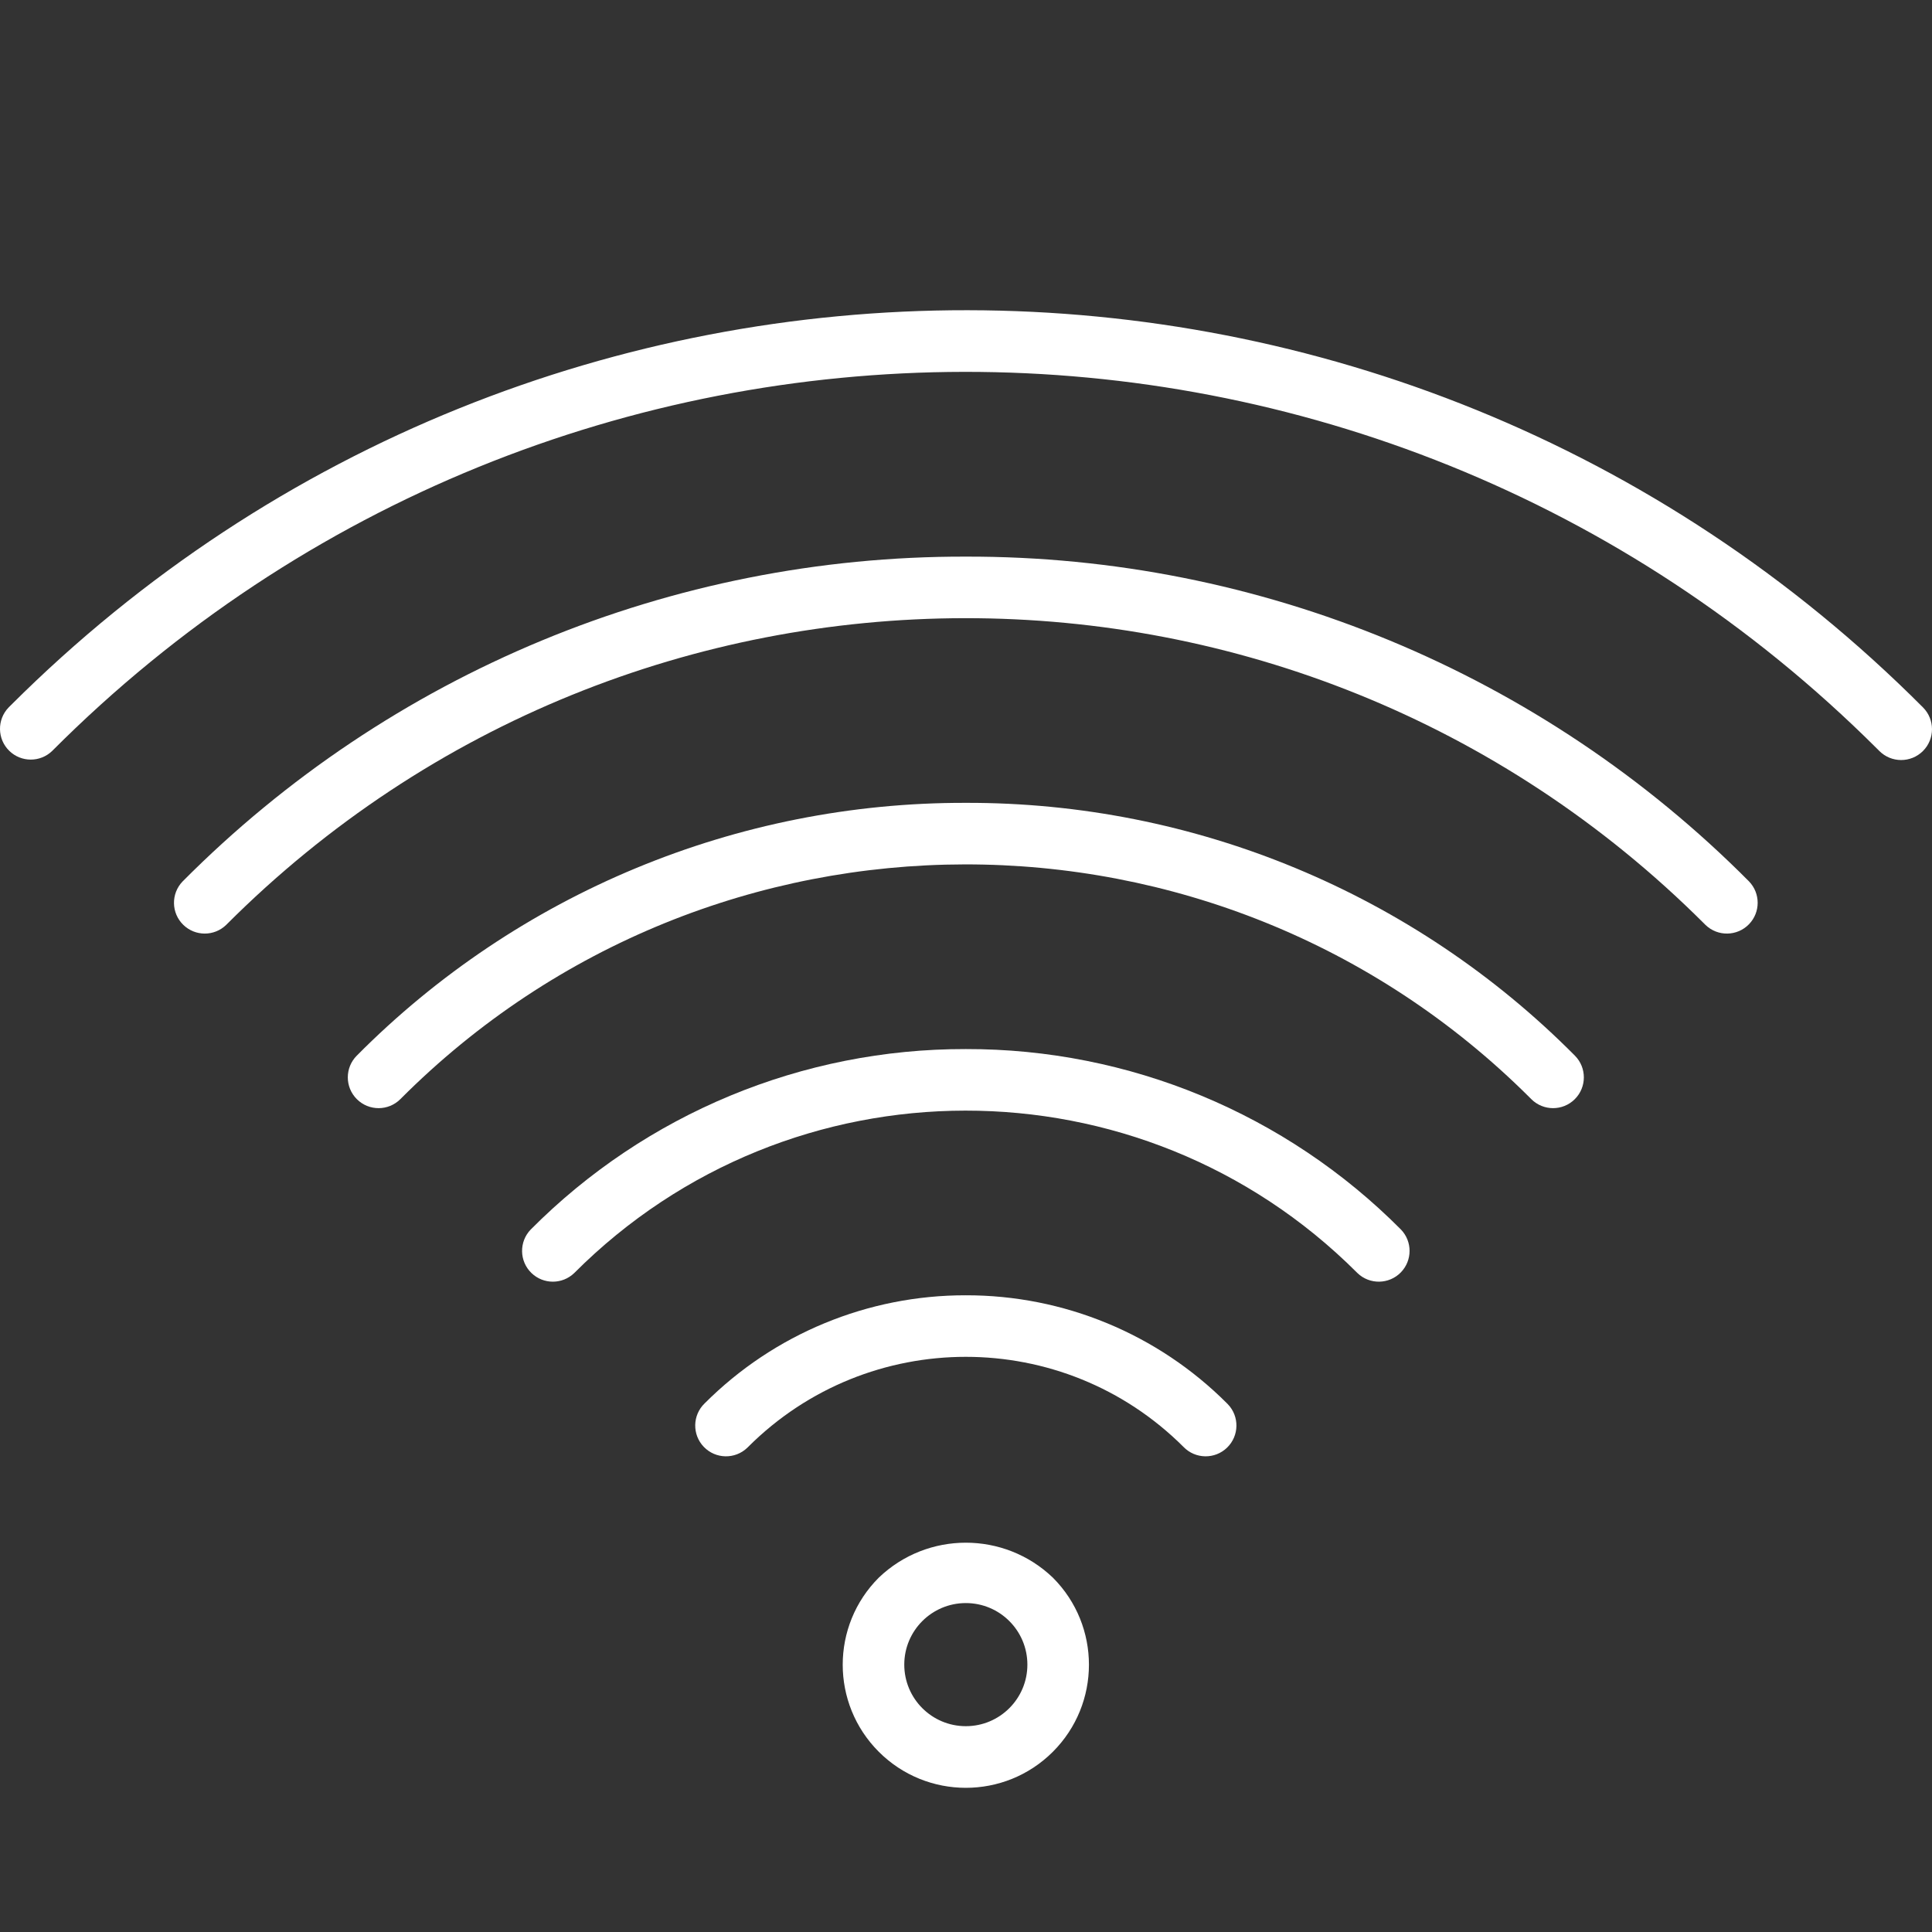 <svg xmlns="http://www.w3.org/2000/svg" xmlns:xlink="http://www.w3.org/1999/xlink" id="Layer_1" x="0px" y="0px" width="512px" height="512px" viewBox="0 0 512 512" xml:space="preserve"><rect x="0" y="0" width="512" height="512" fill="#333333" stroke="none"/><g transform="matrix(1,0,0,1,8.526512829121202e-14,0)">	<g>		<g>			<path fill="#FFFFFF" d="M509.619,187.478C369.894,47.382,143.055,47.082,2.96,186.808c-0.224,0.224-0.447,0.447-0.67,0.67    c-3.129,3.24-3.04,8.404,0.2,11.533c3.161,3.053,8.172,3.053,11.333,0c133.373-133.712,349.889-133.986,483.601-0.612    c0.205,0.204,0.409,0.408,0.613,0.612c3.185,3.198,8.359,3.21,11.558,0.024C512.793,195.851,512.803,190.676,509.619,187.478z"></path>		</g>	</g>	<g>		<g>			<path fill="#FFFFFF" d="M463.511,233.586c-54.913-55.261-129.651-86.255-207.557-86.074    c-77.904-0.181-152.644,30.813-207.557,86.074c-3.129,3.24-3.039,8.404,0.201,11.533c3.161,3.053,8.172,3.053,11.332,0    c108.071-108.26,283.442-108.414,391.703-0.344c0.115,0.114,0.229,0.229,0.344,0.344c3.24,3.13,8.403,3.04,11.533-0.2    C466.563,241.758,466.563,236.747,463.511,233.586z"></path>		</g>	</g>	<g>		<g>			<path fill="#FFFFFF" d="M417.354,279.751c-42.677-43.016-100.807-67.143-161.399-66.988    c-60.593-0.154-118.723,23.973-161.399,66.988c-3.183,3.189-3.177,8.355,0.013,11.538c3.189,3.182,8.355,3.177,11.537-0.013    c82.512-82.76,216.49-82.961,299.25-0.449c0.149,0.149,0.3,0.3,0.449,0.449c3.184,3.189,8.349,3.194,11.537,0.013    C420.53,288.105,420.535,282.94,417.354,279.751z"></path>		</g>	</g>	<g>		<g>			<path fill="#FFFFFF" d="M371.262,325.835c-30.506-30.701-72.027-47.922-115.308-47.821    c-43.279-0.101-84.801,17.12-115.307,47.821c-3.131,3.24-3.041,8.403,0.199,11.533c3.161,3.053,8.172,3.053,11.334,0    c57.203-57.313,150.038-57.4,207.351-0.196c0.065,0.064,0.132,0.13,0.197,0.196c3.24,3.13,8.403,3.04,11.533-0.199    C374.314,334.008,374.314,328.996,371.262,325.835z"></path>		</g>	</g>	<g>		<g>			<path fill="#FFFFFF" d="M325.359,372.1c-0.065-0.067-0.132-0.133-0.199-0.198c-18.339-18.375-43.246-28.682-69.207-28.637    c-25.961-0.045-50.868,10.262-69.207,28.637c-3.248,3.121-3.352,8.284-0.23,11.532s8.284,3.352,11.532,0.23    c0.067-0.064,0.134-0.131,0.199-0.197c31.877-31.855,83.535-31.855,115.413,0c3.139,3.23,8.303,3.304,11.534,0.165    C328.425,380.492,328.498,375.33,325.359,372.1z"></path>		</g>	</g>	<g>		<g>			<path fill="#FFFFFF" d="M279.036,418.107c-0.008-0.008-0.016-0.015-0.023-0.023c-12.896-12.34-33.222-12.34-46.116,0    c-12.748,12.734-12.758,33.393-0.023,46.141c12.734,12.747,33.392,12.758,46.14,0.023    C291.76,451.513,291.771,430.855,279.036,418.107z M255.954,457.455c-9.01,0-16.313-7.303-16.313-16.313    s7.303-16.313,16.313-16.313s16.313,7.303,16.313,16.313S264.963,457.455,255.954,457.455z"></path>		</g>	</g></g></svg>